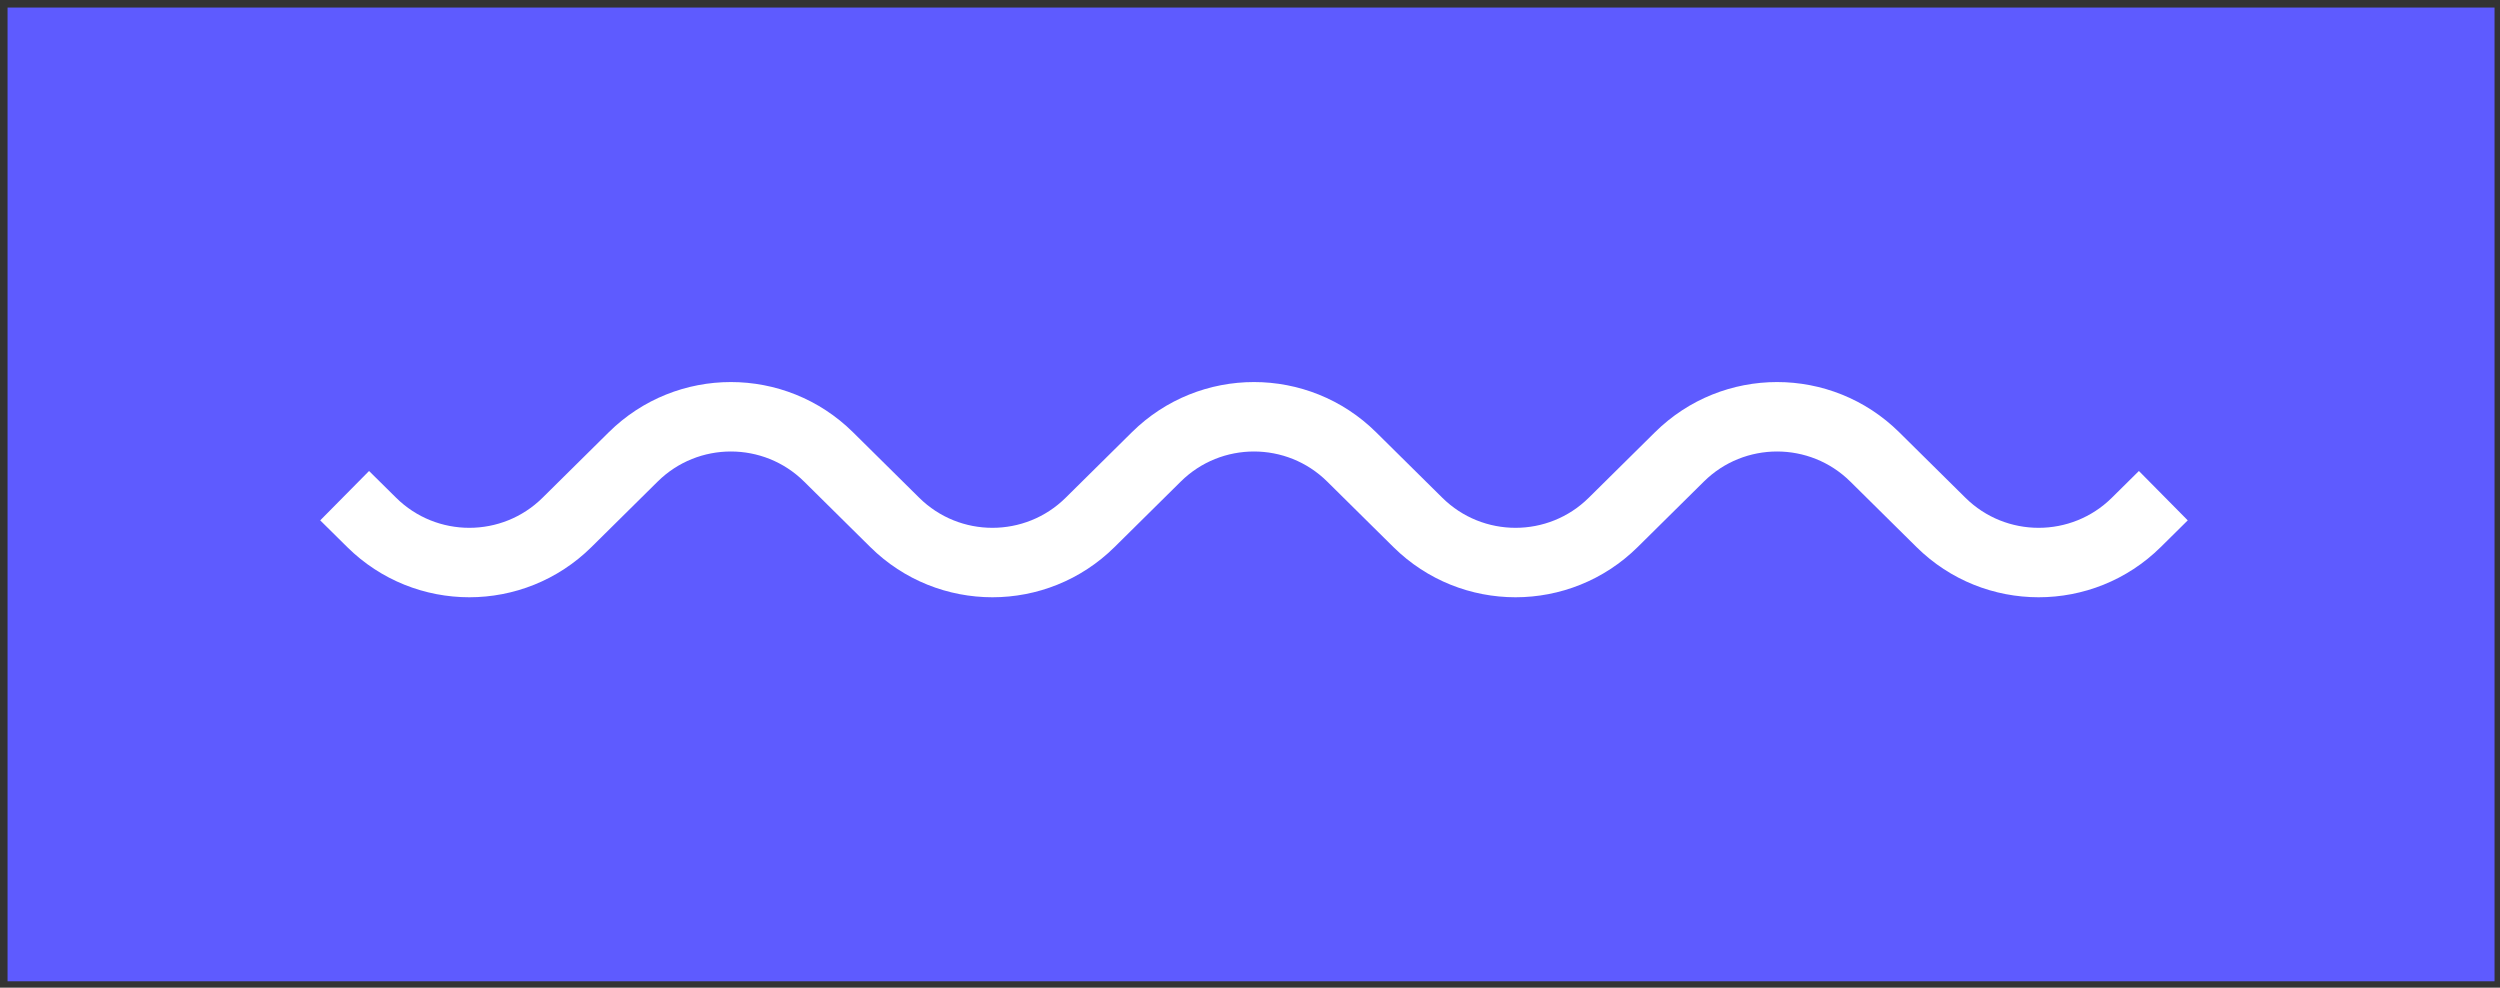 <?xml version="1.0" encoding="UTF-8"?> <svg xmlns="http://www.w3.org/2000/svg" width="324" height="128" viewBox="0 0 324 128" fill="none"><rect x="0" y="0" width="324" height="128" fill="#333333" stroke="none"/> <rect x="0.979" y="0.979" width="322.312" height="126.196" fill="#5E5BFF"></rect> <path d="M44.665 64.24L48.167 67.704C55.18 74.64 66.47 74.64 73.483 67.704L82.064 59.216C89.077 52.28 100.367 52.28 107.38 59.216L115.961 67.704C122.974 74.64 134.264 74.64 141.277 67.704L149.858 59.216C156.871 52.28 168.161 52.28 175.174 59.216L183.755 67.704C190.768 74.64 202.058 74.64 209.071 67.704L217.652 59.216C224.665 52.28 235.955 52.28 242.968 59.216L251.549 67.704C258.562 74.64 269.852 74.64 276.865 67.704L280.367 64.24" stroke="white" stroke-width="9"></path> </svg> 